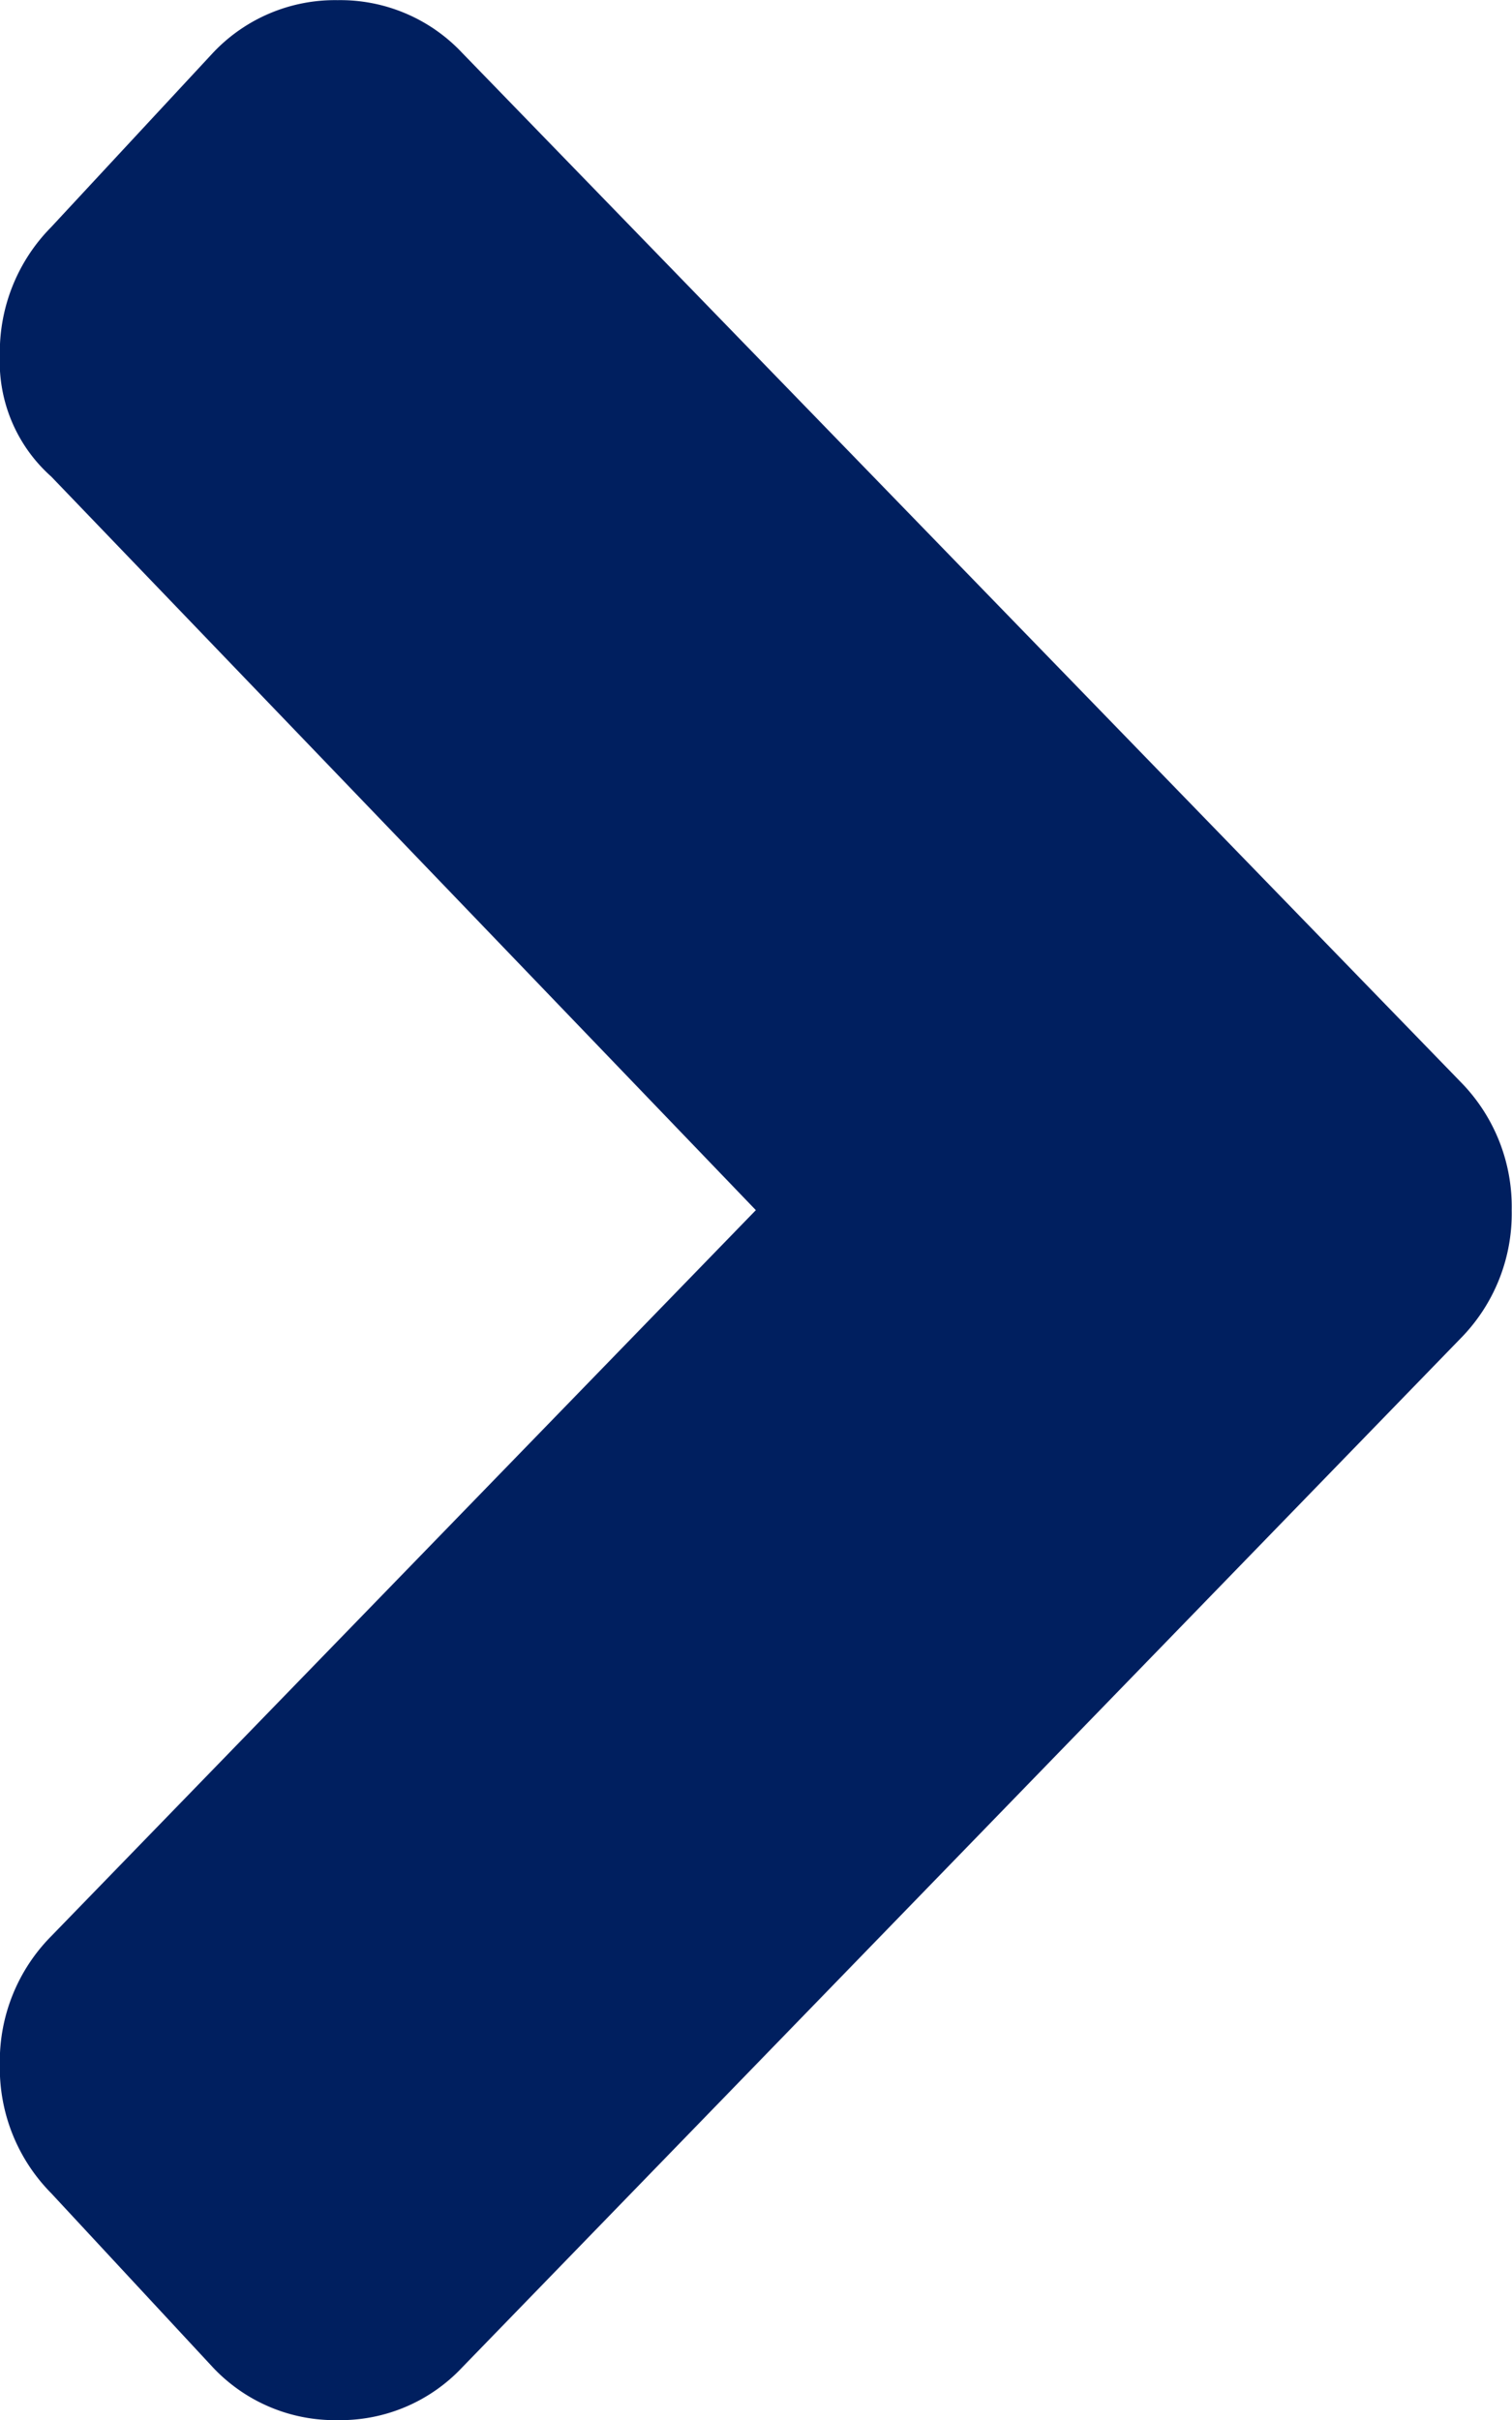 <svg xmlns="http://www.w3.org/2000/svg" width="10" height="16"><g data-name="Group 70046"><path data-name="Path 3158" d="M3.058.351a1.106 1.106 0 0 0-.825-.35 1.108 1.108 0 0 0-.826.35L.339 1.501a1.176 1.176 0 0 0-.34.85 1.015 1.015 0 0 0 .34.8l4.66 4.85-4.66 4.8a1.175 1.175 0 0 0-.34.85 1.176 1.176 0 0 0 .34.85l1.068 1.15a1.108 1.108 0 0 0 .826.35 1.106 1.106 0 0 0 .825-.35l6.6-6.8a1.176 1.176 0 0 0 .34-.85 1.176 1.176 0 0 0-.34-.85z" fill="#001f5f"/></g></svg>